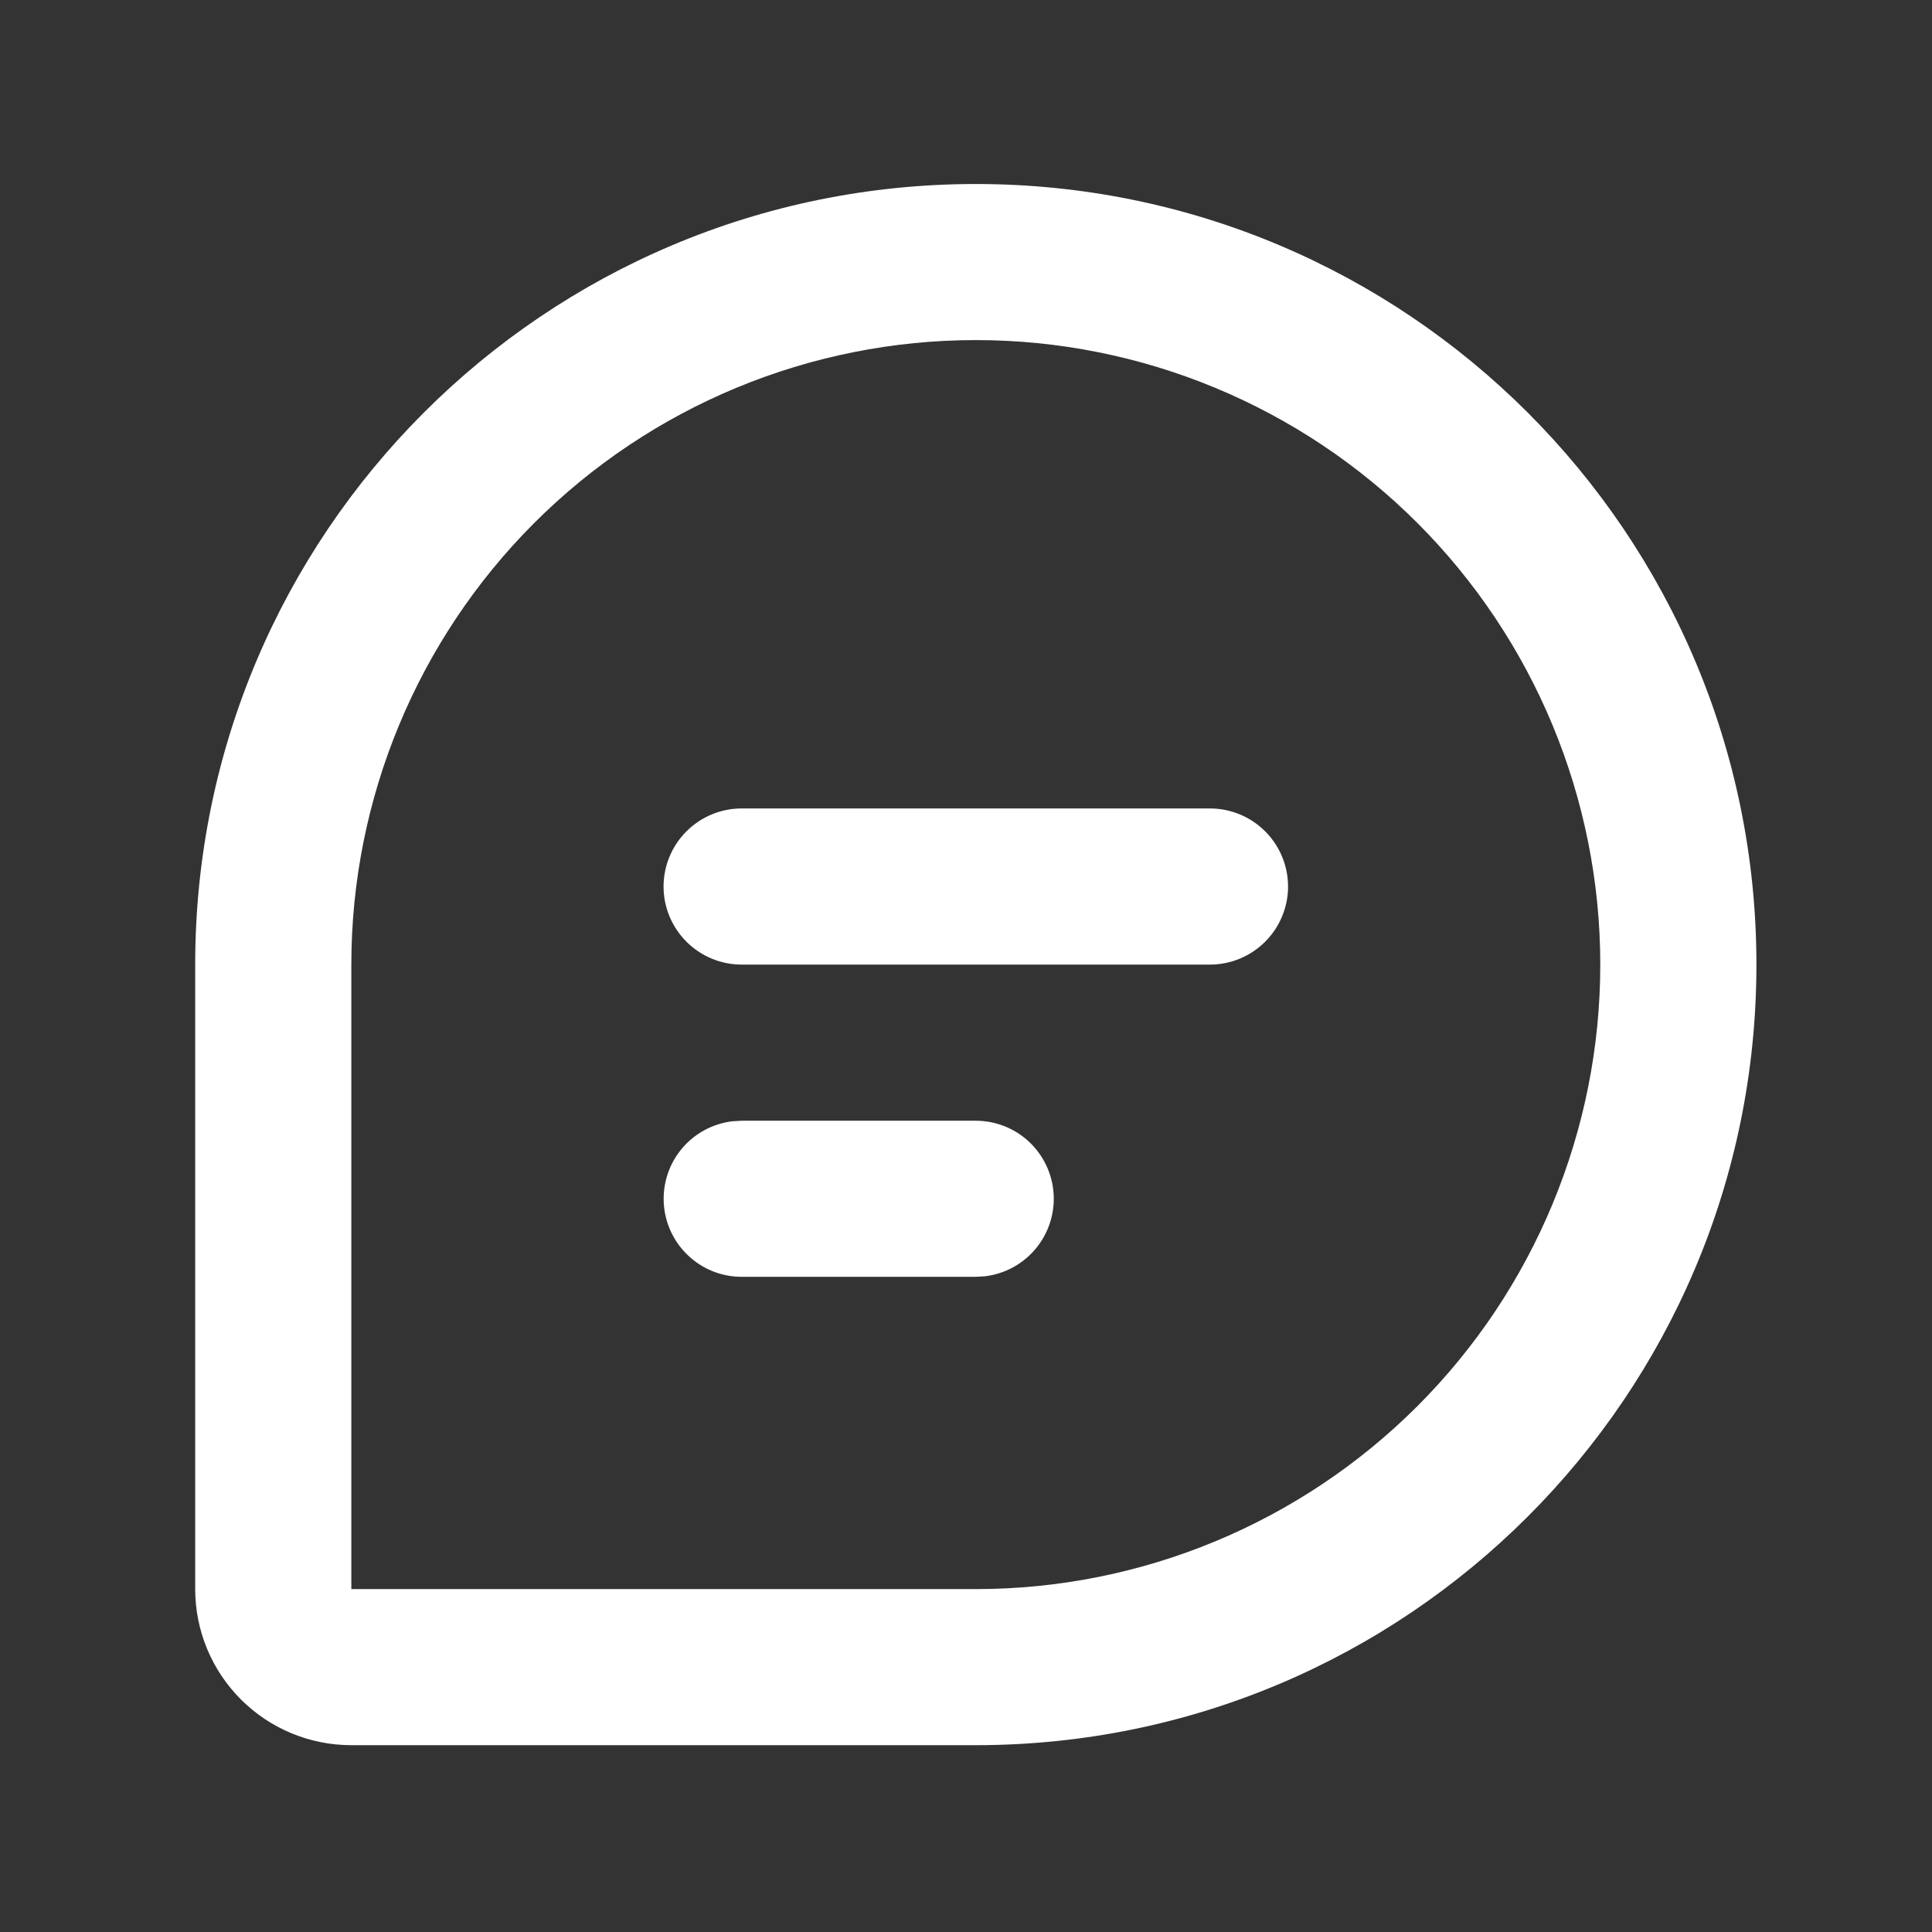 <svg width="33" height="33" viewBox="0 0 33 33" fill="none" xmlns="http://www.w3.org/2000/svg">
<rect x="0" y="0" width="33" height="33" fill="#333333" stroke="none"/>
<path d="M16.667 3.143C24.031 3.143 30.001 9.112 30.001 16.476C30.001 23.84 24.031 29.809 16.667 29.809H6.001C5.293 29.809 4.615 29.528 4.115 29.028C3.615 28.528 3.334 27.85 3.334 27.143V16.476C3.334 9.112 9.303 3.143 16.667 3.143ZM16.667 5.809C13.838 5.809 11.125 6.933 9.125 8.933C7.124 10.934 6.001 13.647 6.001 16.476V27.143H16.667C19.496 27.143 22.209 26.019 24.21 24.018C26.21 22.018 27.334 19.305 27.334 16.476C27.334 13.647 26.21 10.934 24.21 8.933C22.209 6.933 19.496 5.809 16.667 5.809ZM16.667 19.143C17.007 19.143 17.334 19.273 17.581 19.506C17.828 19.74 17.977 20.058 17.997 20.398C18.017 20.737 17.906 21.071 17.688 21.332C17.47 21.592 17.161 21.76 16.823 21.8L16.667 21.809H12.667C12.328 21.809 12.001 21.679 11.754 21.445C11.506 21.212 11.358 20.893 11.338 20.554C11.318 20.215 11.428 19.881 11.646 19.62C11.864 19.36 12.174 19.192 12.511 19.152L12.667 19.143H16.667ZM20.667 13.809C21.021 13.809 21.36 13.95 21.61 14.2C21.86 14.45 22.001 14.789 22.001 15.143C22.001 15.496 21.86 15.835 21.61 16.085C21.36 16.335 21.021 16.476 20.667 16.476H12.667C12.314 16.476 11.975 16.335 11.725 16.085C11.475 15.835 11.334 15.496 11.334 15.143C11.334 14.789 11.475 14.45 11.725 14.2C11.975 13.95 12.314 13.809 12.667 13.809H20.667Z" fill="white"/>
</svg>
